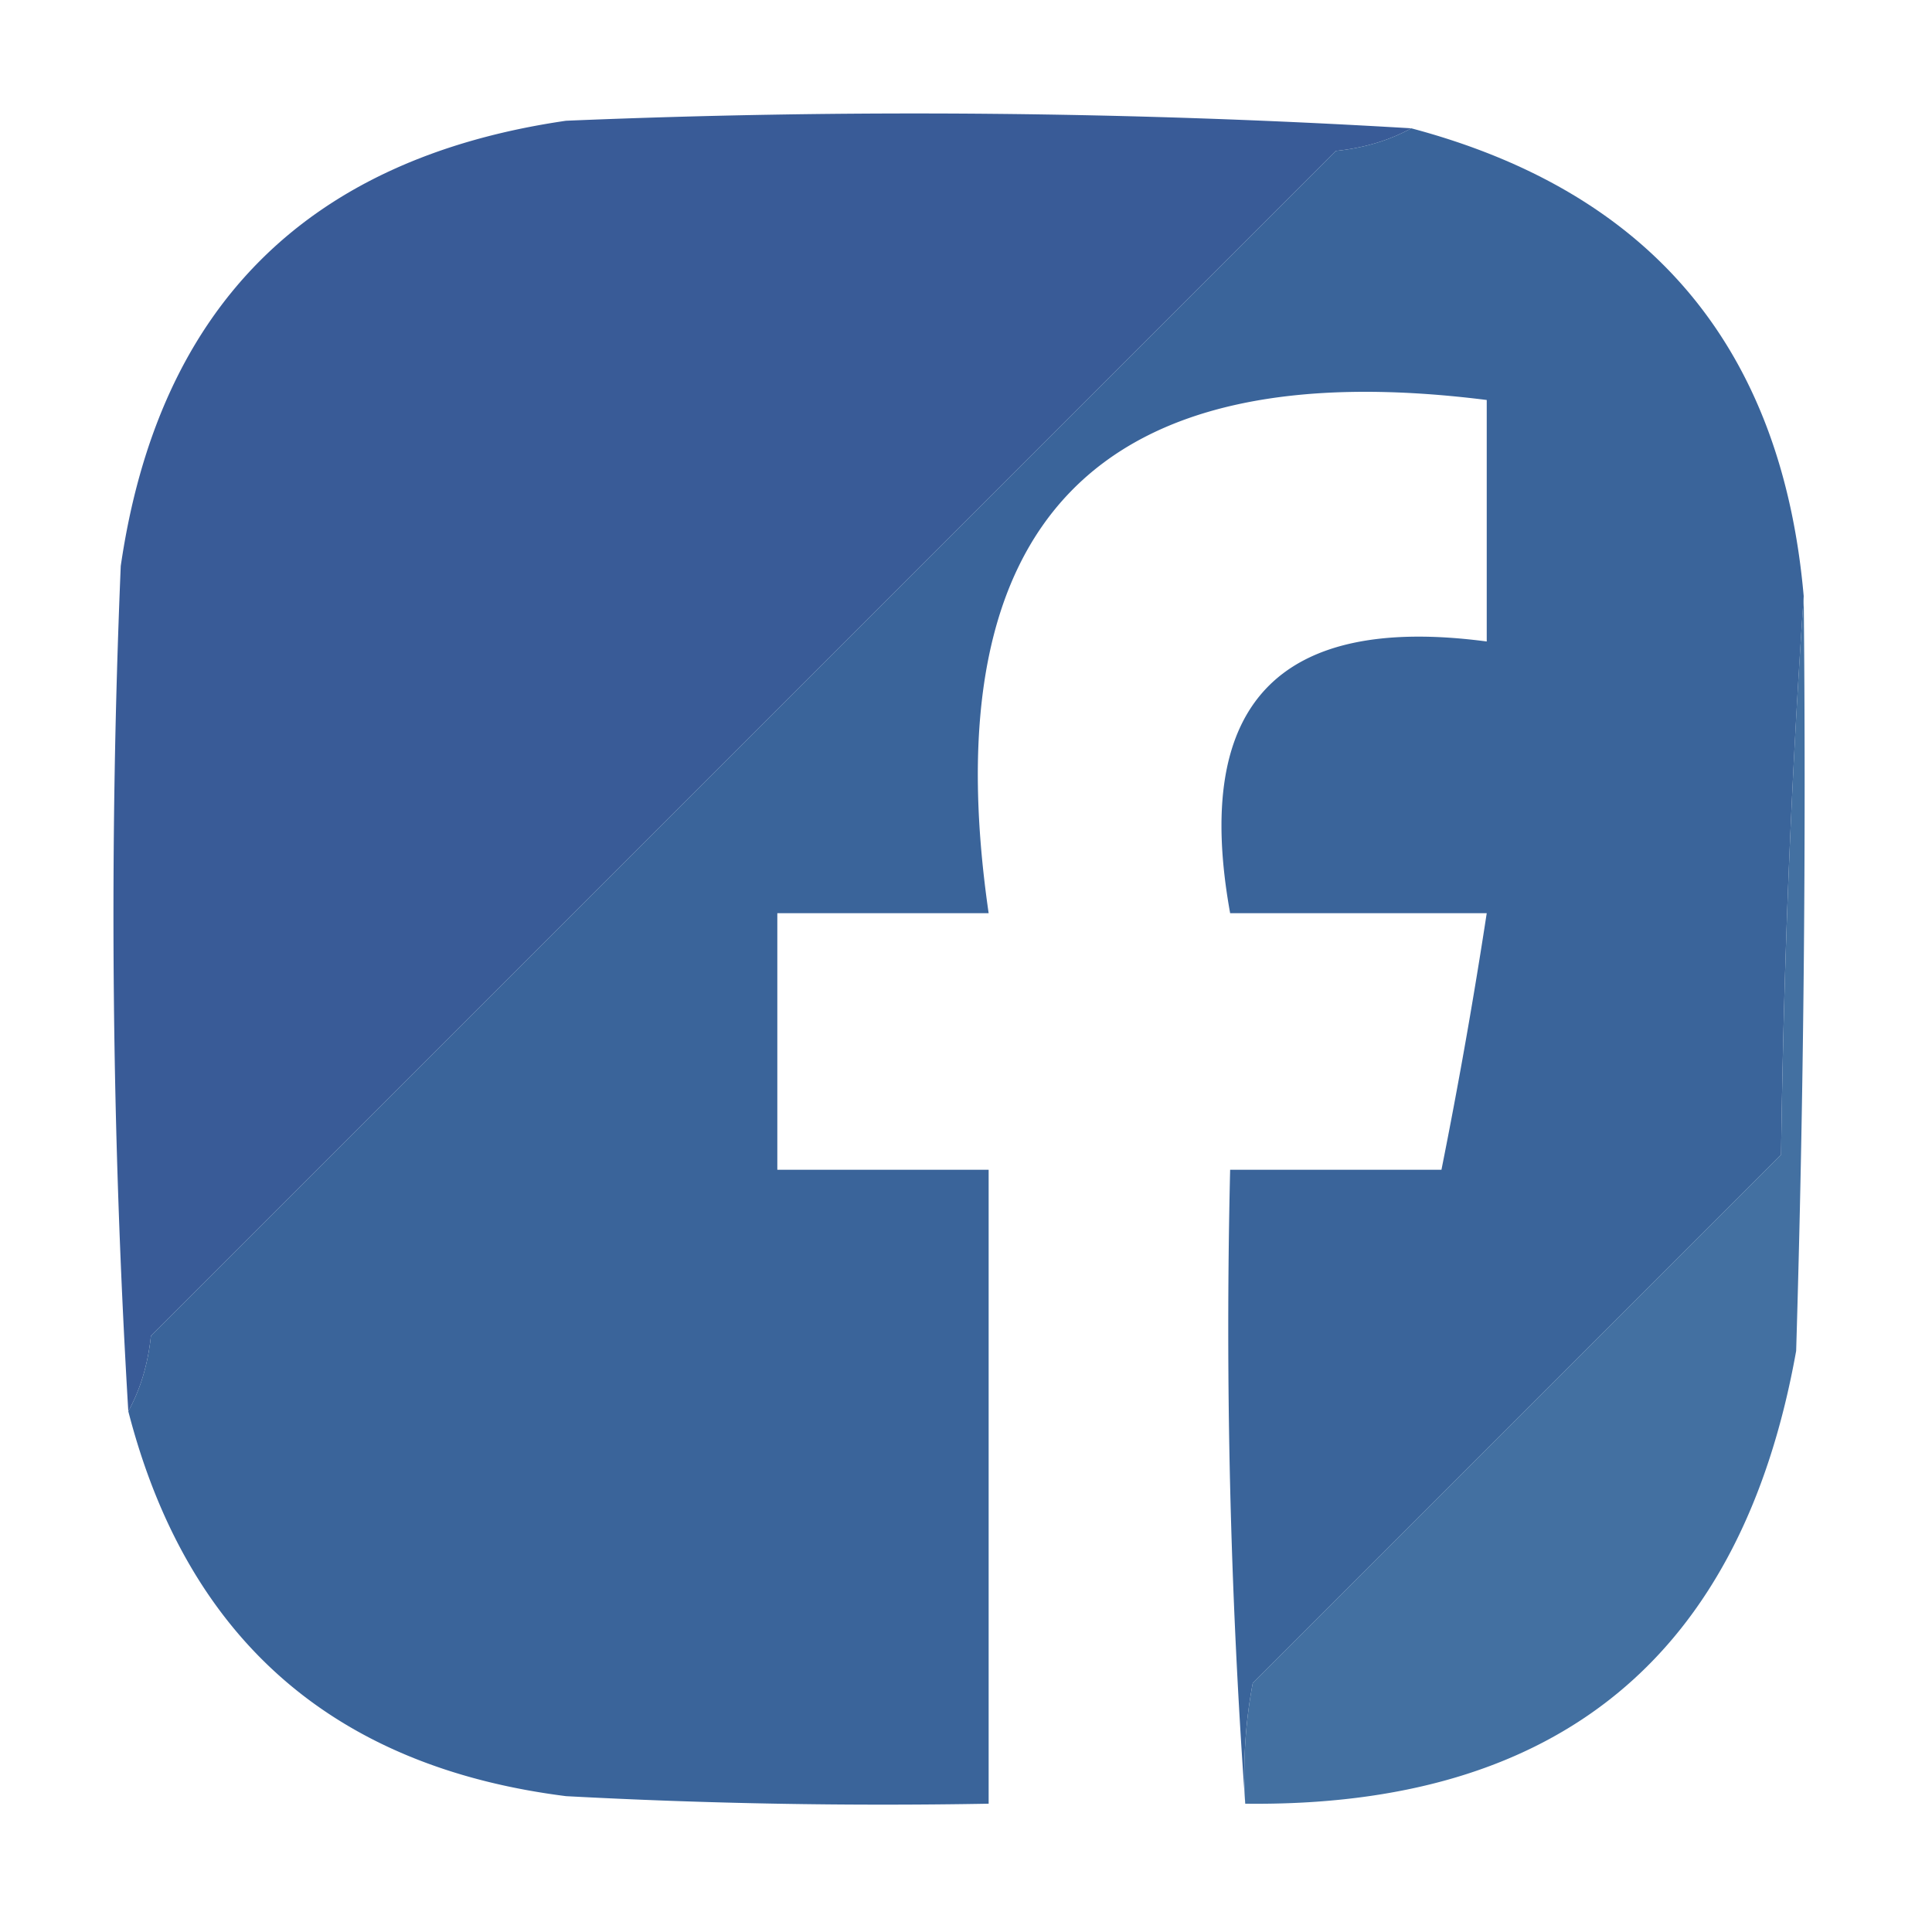 <svg xmlns="http://www.w3.org/2000/svg" aria-hidden="true" class="gitea-facebook__svg gitea-facebook__gitea-facebook svg gitea-facebook" style="shape-rendering:geometricPrecision;text-rendering:geometricPrecision;image-rendering:optimizeQuality;fill-rule:evenodd;clip-rule:evenodd" viewBox="0 0 128 128" width="16" height="16"><path fill="#395b97" d="M93.5 8.5q-2.177 1.203-5 1.5L10 88.5q-.297 2.823-1.5 5a552 552 0 0 1-.5-56Q11.75 11.75 37.5 8a552 552 0 0 1 56 .5" style="opacity:.995"/><path fill="#366098" d="M93.5 8.5q23.832 6.337 26 31a677 677 0 0 0-1.5 37l-35 35a32.4 32.4 0 0 0-.5 8 442 442 0 0 1-1-42h14a380 380 0 0 0 3-17h-17q-3.75-20.745 17-18v-16q-38.632-4.865-33 34h-14v17h14v42q-14.01.25-28-.5-23.177-2.93-29-25.5 1.203-2.177 1.5-5L88.5 10q2.823-.297 5-1.5" style="opacity:.976"/><path fill="#346499" d="M119.5 39.5q.25 25.005-.5 50-5.432 30.368-36.5 30a32.4 32.4 0 0 1 .5-8l35-35q.254-18.76 1.5-37" style="opacity:.918"/></svg>